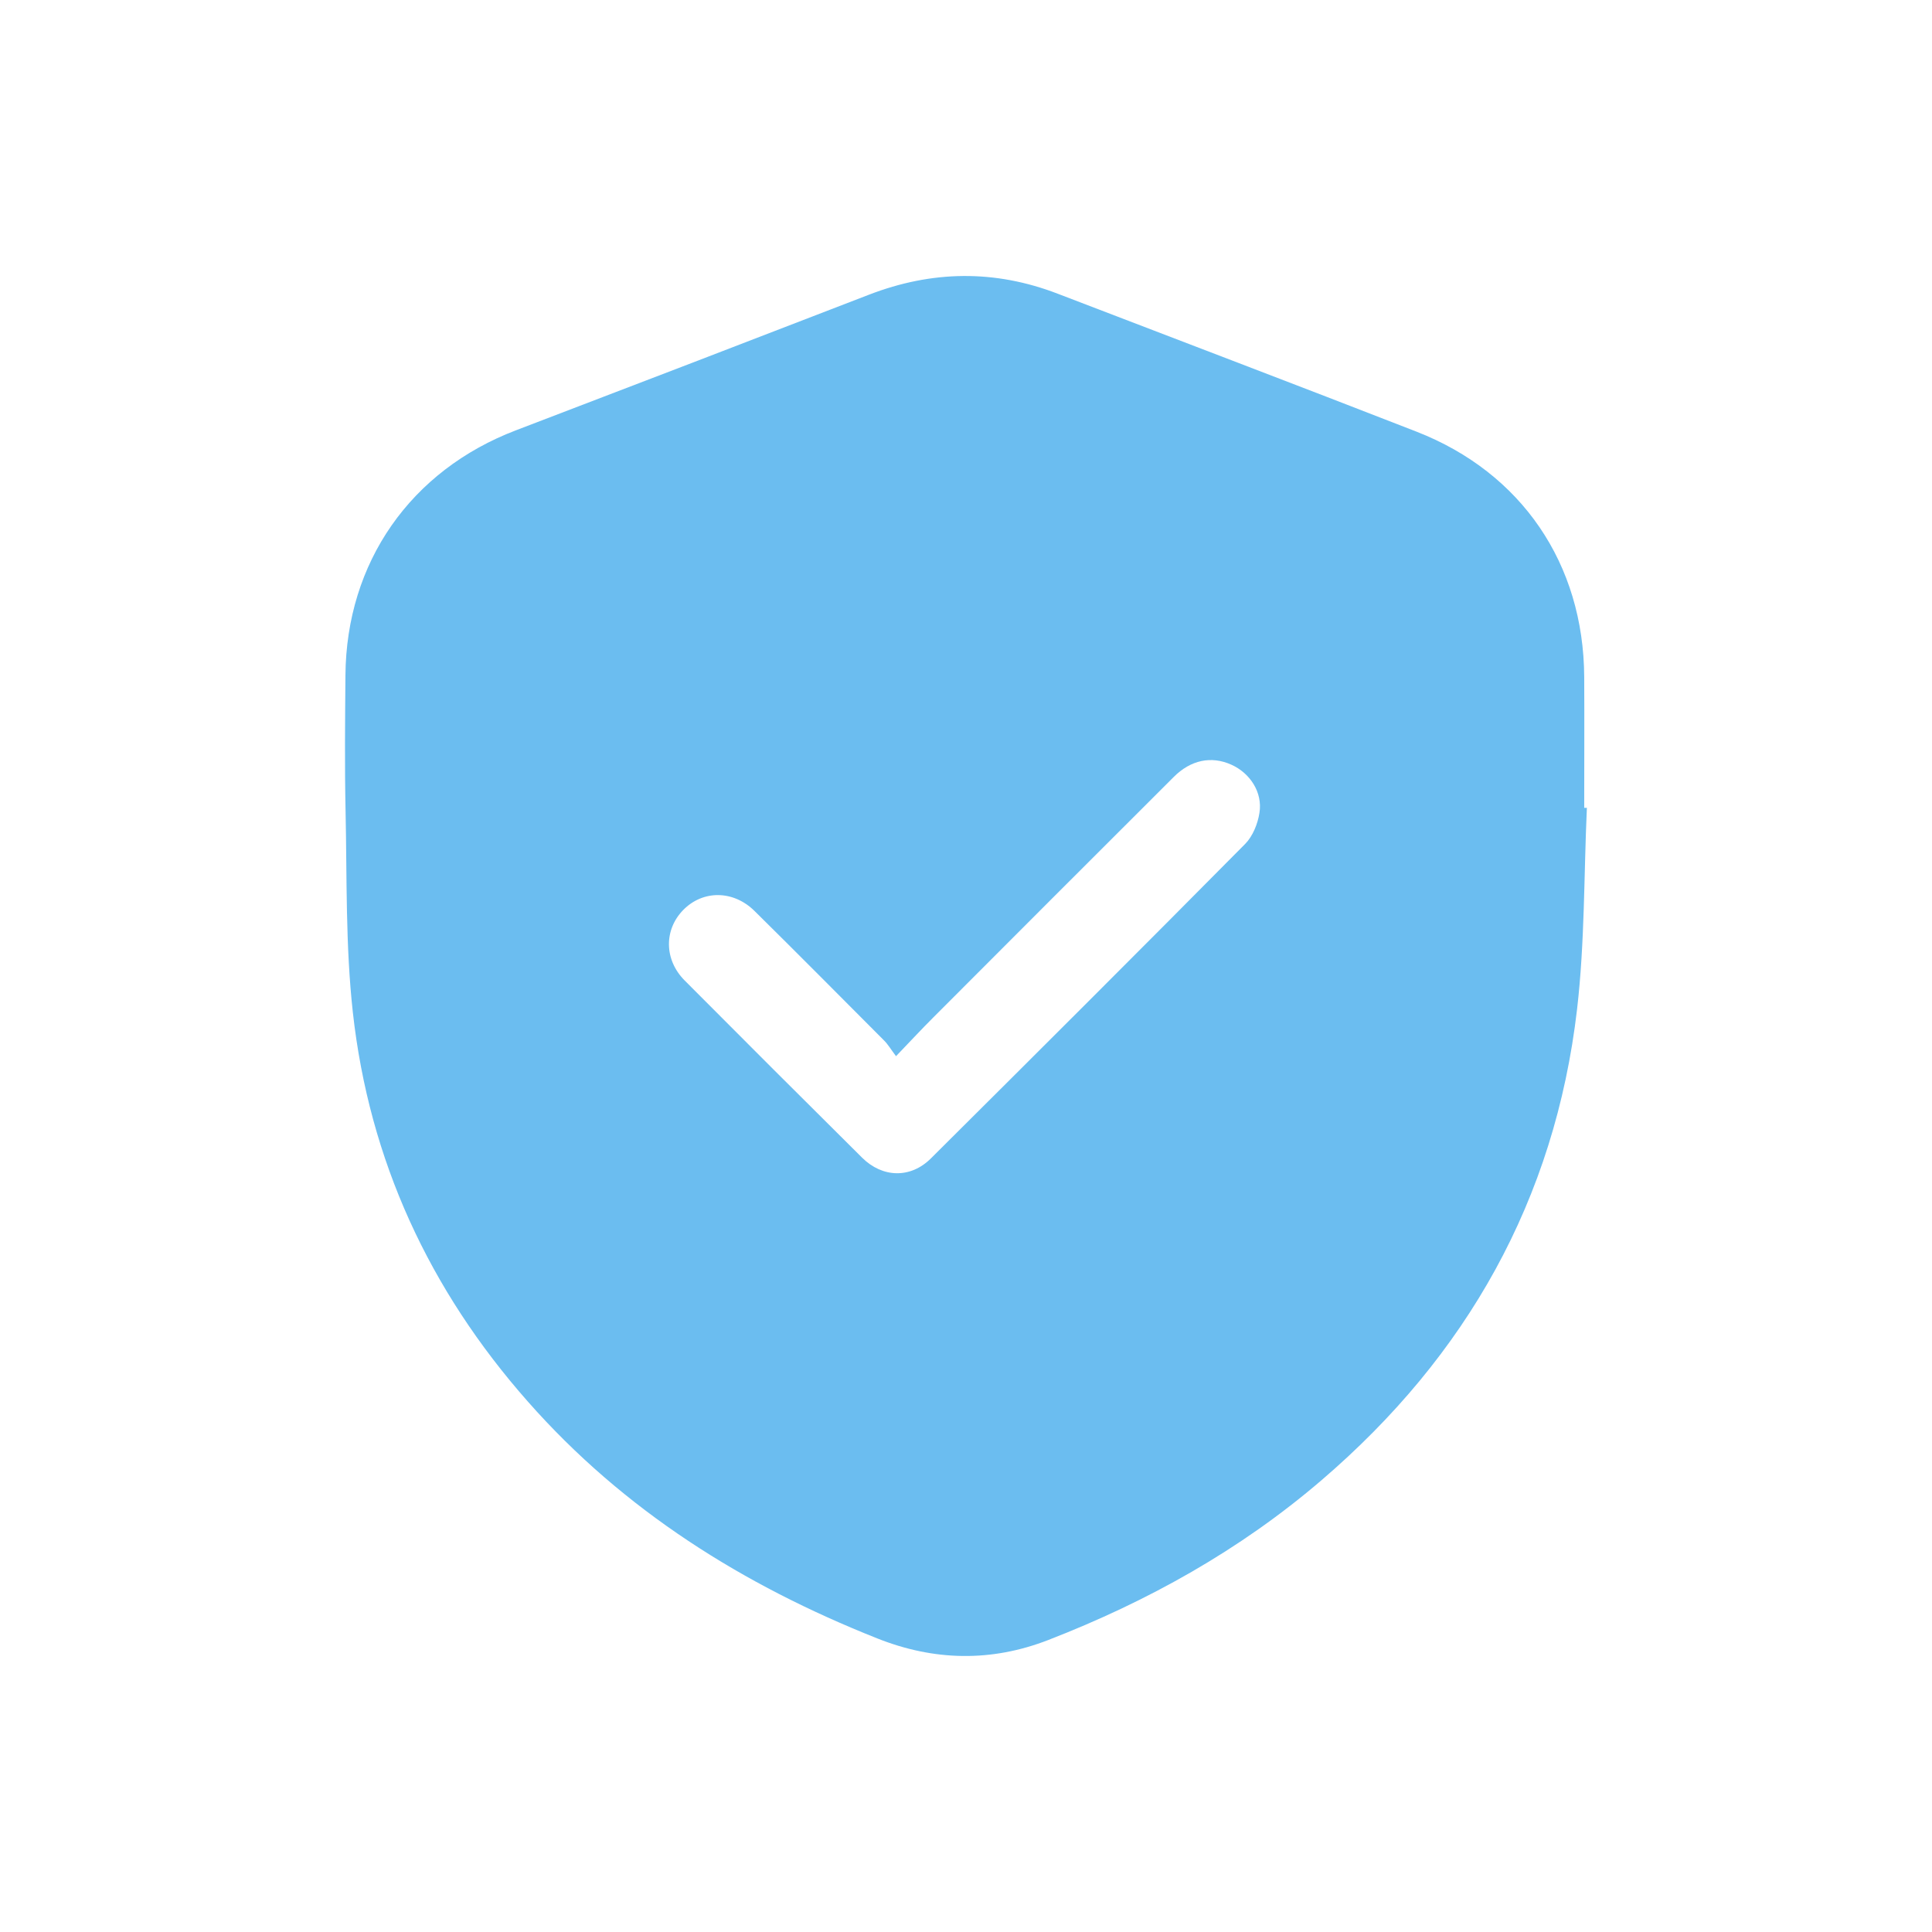 <svg width="140" height="140" viewBox="0 0 140 140" fill="none" xmlns="http://www.w3.org/2000/svg">
<path d="M114.991 58.547C114.772 63.41 114.842 68.307 114.281 73.126C112.676 86.932 106.281 98.246 95.764 107.26C89.861 112.324 83.169 116.046 75.95 118.846C71.828 120.443 67.687 120.364 63.565 118.723C53.855 114.87 45.206 109.454 38.251 101.564C31.111 93.48 26.752 84.071 25.567 73.345C25.032 68.518 25.146 63.62 25.041 58.758C24.971 55.484 25.006 52.21 25.032 48.936C25.094 40.756 29.751 34.094 37.391 31.18C45.917 27.924 54.443 24.65 62.96 21.359C67.529 19.595 72.082 19.524 76.66 21.289C85.318 24.615 94.001 27.907 102.641 31.277C110.272 34.252 114.754 40.87 114.798 49.05C114.816 52.21 114.798 55.37 114.798 58.538H115L114.991 58.547ZM64.933 76.54C64.556 76.04 64.346 75.68 64.065 75.399C60.942 72.266 57.828 69.124 54.679 66.016C53.136 64.489 50.925 64.489 49.504 65.946C48.11 67.377 48.119 69.545 49.61 71.046C53.881 75.338 58.17 79.621 62.468 83.887C63.951 85.361 65.986 85.405 67.451 83.948C75.064 76.374 82.669 68.79 90.23 61.154C90.782 60.592 91.142 59.697 91.265 58.898C91.502 57.415 90.581 56.011 89.212 55.405C87.774 54.764 86.283 55.063 85.046 56.309C79.231 62.111 73.424 67.921 67.626 73.732C66.784 74.574 65.977 75.443 64.924 76.54H64.933Z" fill="#6BBDF0"/>
</svg>
